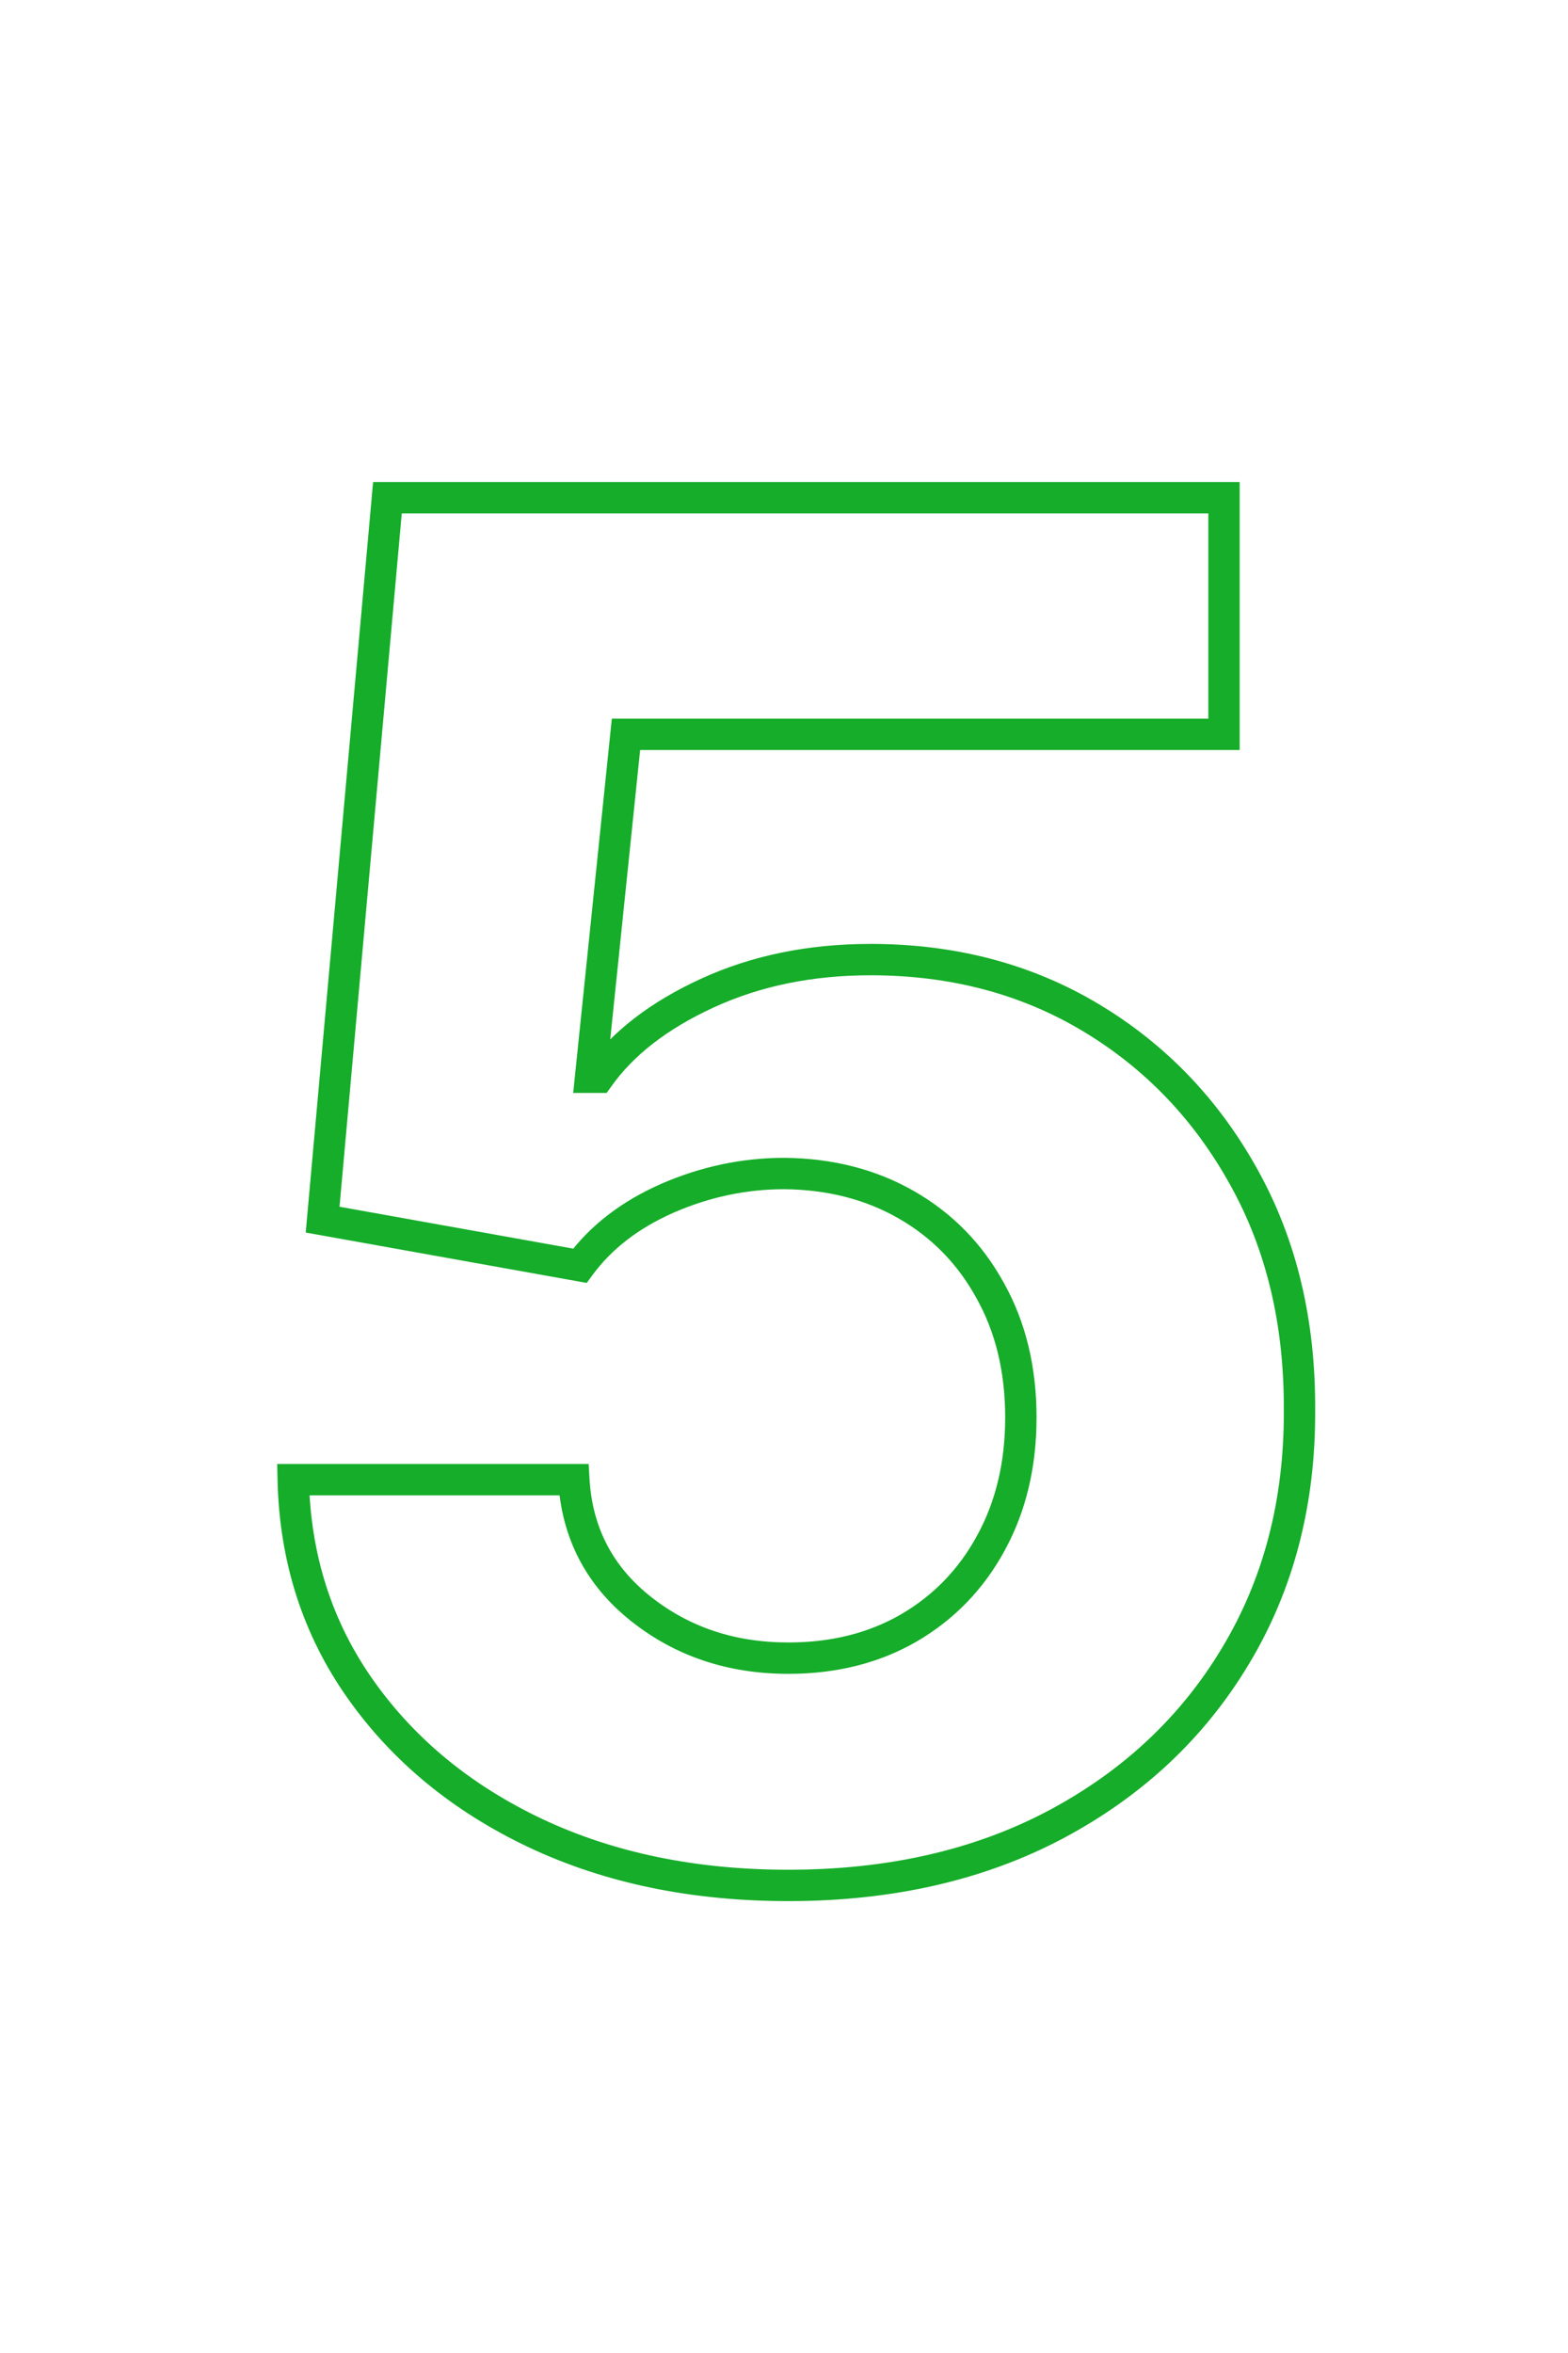 <?xml version="1.0" encoding="UTF-8"?> <svg xmlns="http://www.w3.org/2000/svg" width="100" height="150" viewBox="0 0 100 150" fill="none"> <path d="M34.169 116.869L33.742 117.773L33.744 117.774L34.169 116.869ZM23.004 107.707L23.82 107.13L23.82 107.13L23.004 107.707ZM18.7 94.327V93.327H17.677L17.701 94.349L18.7 94.327ZM36.598 94.327L37.596 94.268L37.541 93.327H36.598V94.327ZM40.859 102.551L41.482 101.769L41.482 101.769L40.859 102.551ZM57.947 103.787L58.447 104.653L58.451 104.651L57.947 103.787ZM63.189 98.375L62.312 97.894L62.31 97.898L63.189 98.375ZM63.146 82.267L62.27 82.748L62.274 82.756L63.146 82.267ZM57.82 76.812L57.321 77.679L57.321 77.679L57.82 76.812ZM50.021 74.81L50.031 73.81H50.021V74.81ZM42.564 76.386L42.165 75.469L42.161 75.471L42.564 76.386ZM36.981 80.69L36.805 81.675L37.419 81.785L37.788 81.282L36.981 80.69ZM20.575 77.75L19.579 77.66L19.497 78.573L20.399 78.734L20.575 77.75ZM24.709 31.727V30.727H23.795L23.713 31.638L24.709 31.727ZM78.061 31.727H79.061V30.727H78.061V31.727ZM78.061 46.812V47.812H79.061V46.812H78.061ZM39.922 46.812V45.812H39.02L38.927 46.71L39.922 46.812ZM37.663 68.673L36.669 68.57L36.555 69.673H37.663V68.673ZM38.175 68.673V69.673H38.691L38.99 69.252L38.175 68.673ZM45.121 63.304L45.538 64.213L45.538 64.213L45.121 63.304ZM69.581 64.881L70.096 64.023L70.096 64.023L69.581 64.881ZM79.34 75.065L78.464 75.549L78.466 75.552L79.34 75.065ZM82.876 89.895L81.876 89.89L81.876 89.9L82.876 89.895ZM78.785 105.577L77.929 105.061L77.928 105.062L78.785 105.577ZM67.322 116.315L67.79 117.199L67.792 117.198L67.322 116.315ZM50.277 119.193C44.378 119.193 39.158 118.109 34.594 115.964L33.744 117.774C38.612 120.062 44.13 121.193 50.277 121.193V119.193ZM34.596 115.965C30.05 113.816 26.468 110.869 23.82 107.13L22.188 108.285C25.052 112.33 28.913 115.491 33.742 117.773L34.596 115.965ZM23.82 107.13C21.186 103.409 19.809 99.145 19.7 94.304L17.701 94.349C17.818 99.566 19.311 104.221 22.188 108.285L23.82 107.13ZM18.7 95.327H36.598V93.327H18.7V95.327ZM35.6 94.385C35.815 98.049 37.372 101.054 40.237 103.334L41.482 101.769C39.063 99.844 37.779 97.366 37.596 94.268L35.6 94.385ZM40.237 103.334C43.07 105.588 46.433 106.705 50.277 106.705V104.705C46.848 104.705 43.933 103.719 41.482 101.769L40.237 103.334ZM50.277 106.705C53.326 106.705 56.06 106.03 58.447 104.653L57.448 102.921C55.403 104.1 53.023 104.705 50.277 104.705V106.705ZM58.451 104.651C60.855 103.251 62.731 101.313 64.068 98.852L62.31 97.898C61.147 100.039 59.529 101.709 57.444 102.923L58.451 104.651ZM64.066 98.856C65.435 96.36 66.106 93.52 66.106 90.364H64.106C64.106 93.23 63.499 95.731 62.312 97.894L64.066 98.856ZM66.106 90.364C66.106 87.15 65.421 84.278 64.019 81.778L62.274 82.756C63.485 84.915 64.106 87.441 64.106 90.364H66.106ZM64.023 81.786C62.658 79.298 60.752 77.345 58.318 75.946L57.321 77.679C59.432 78.894 61.078 80.577 62.27 82.748L64.023 81.786ZM58.318 75.946C55.88 74.544 53.108 73.84 50.031 73.81L50.012 75.81C52.786 75.837 55.214 76.468 57.321 77.679L58.318 75.946ZM50.021 73.81C47.323 73.81 44.702 74.365 42.165 75.469L42.963 77.303C45.256 76.305 47.606 75.81 50.021 75.81V73.81ZM42.161 75.471C39.639 76.582 37.63 78.118 36.175 80.098L37.788 81.282C39.004 79.626 40.716 78.293 42.967 77.302L42.161 75.471ZM37.158 79.706L20.752 76.766L20.399 78.734L36.805 81.675L37.158 79.706ZM21.571 77.84L25.705 31.817L23.713 31.638L19.579 77.66L21.571 77.84ZM24.709 32.727H78.061V30.727H24.709V32.727ZM77.061 31.727V46.812H79.061V31.727H77.061ZM78.061 45.812H39.922V47.812H78.061V45.812ZM38.927 46.71L36.669 68.57L38.658 68.776L40.917 46.915L38.927 46.71ZM37.663 69.673H38.175V67.673H37.663V69.673ZM38.99 69.252C40.397 67.272 42.556 65.581 45.538 64.213L44.704 62.395C41.492 63.868 39.02 65.757 37.359 68.094L38.99 69.252ZM45.538 64.213C48.488 62.86 51.809 62.173 55.519 62.173V60.173C51.557 60.173 47.947 60.907 44.704 62.395L45.538 64.213ZM55.519 62.173C60.611 62.173 65.117 63.368 69.067 65.738L70.096 64.023C65.806 61.45 60.938 60.173 55.519 60.173V62.173ZM69.067 65.738C73.031 68.117 76.161 71.381 78.464 75.549L80.215 74.582C77.746 70.114 74.37 66.588 70.096 64.023L69.067 65.738ZM78.466 75.552C80.757 79.671 81.904 84.441 81.876 89.89L83.876 89.9C83.906 84.156 82.694 79.039 80.213 74.579L78.466 75.552ZM81.876 89.9C81.904 95.616 80.581 100.66 77.929 105.061L79.642 106.093C82.502 101.346 83.906 95.935 83.876 89.89L81.876 89.9ZM77.928 105.062C75.299 109.444 71.616 112.9 66.853 115.432L67.792 117.198C72.859 114.504 76.817 110.8 79.643 106.091L77.928 105.062ZM66.855 115.431C62.135 117.928 56.619 119.193 50.277 119.193V121.193C56.889 121.193 62.737 119.873 67.79 117.199L66.855 115.431Z" fill="#15AD29"></path> </svg> 
